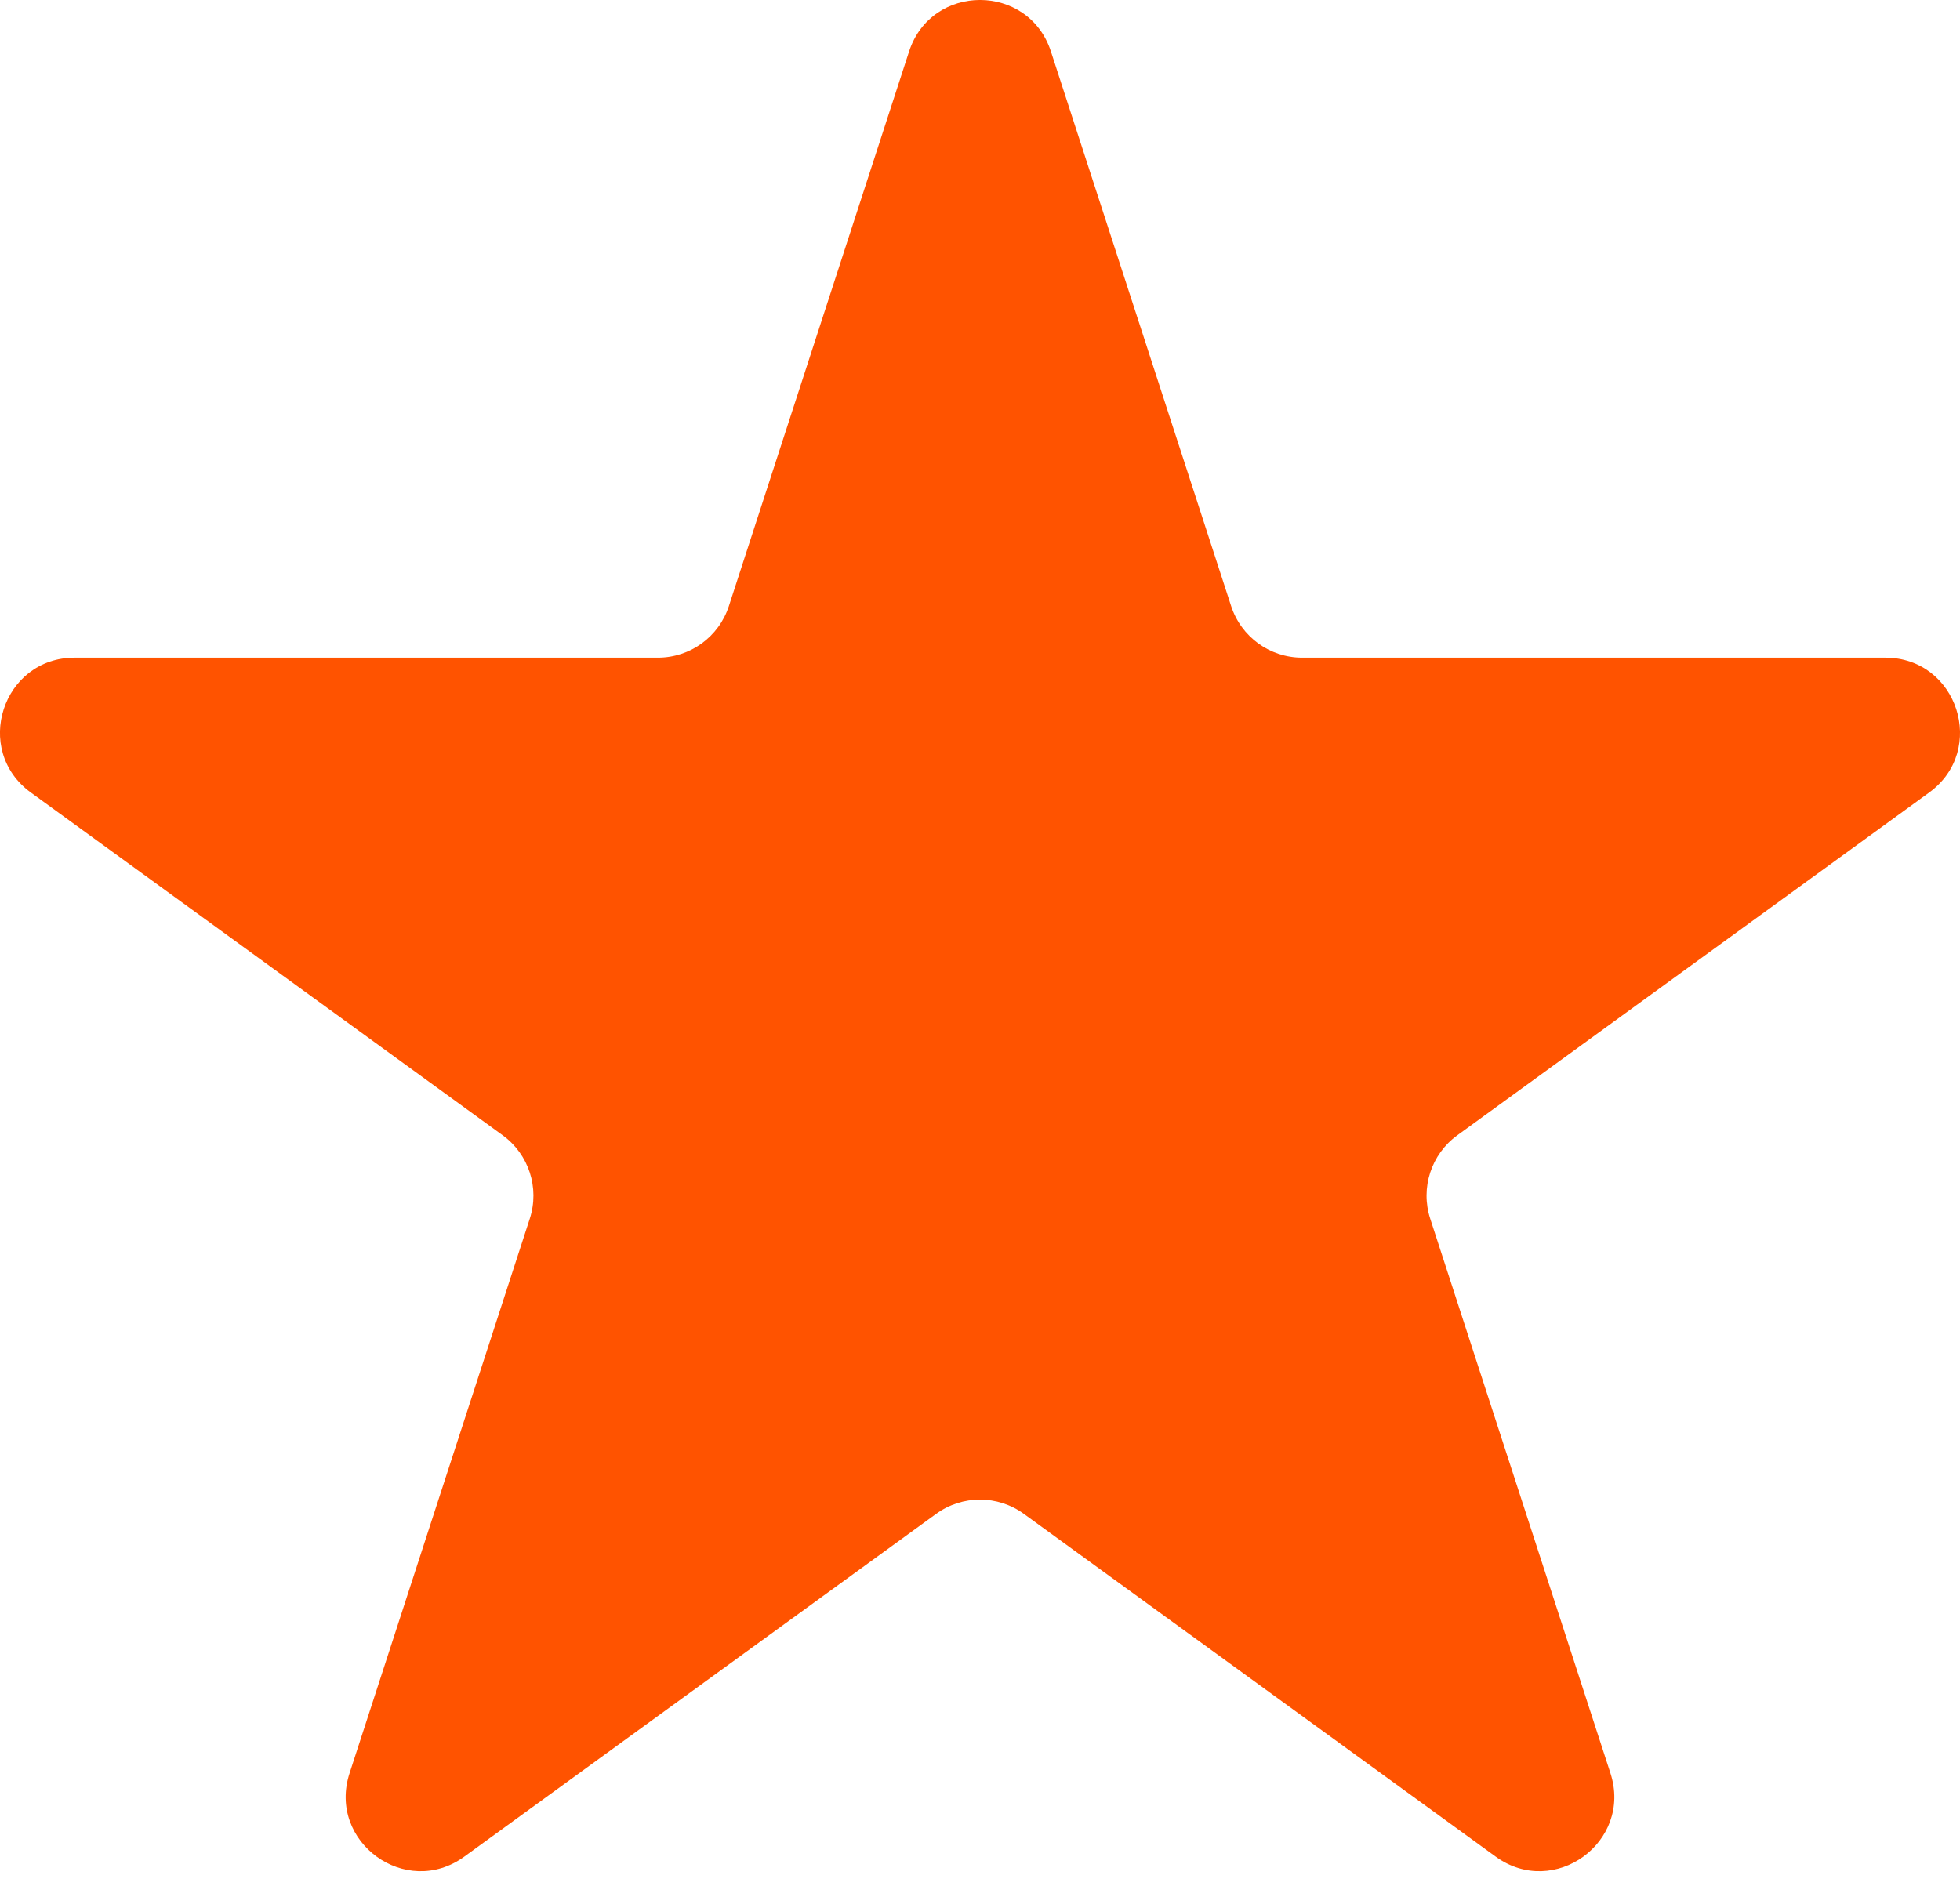 <?xml version="1.0" encoding="UTF-8"?> <svg xmlns="http://www.w3.org/2000/svg" width="53" height="51" viewBox="0 0 53 51" fill="none"> <path d="M24.582 1.393C25.186 -0.465 27.814 -0.465 28.418 1.393L33.291 16.392C33.562 17.223 34.336 17.786 35.209 17.786H50.98C52.934 17.786 53.746 20.285 52.166 21.434L39.407 30.704C38.7 31.217 38.404 32.128 38.674 32.959L43.548 47.958C44.151 49.816 42.025 51.361 40.444 50.212L27.685 40.942C26.979 40.429 26.021 40.429 25.315 40.942L12.556 50.212C10.975 51.361 8.849 49.816 9.452 47.958L14.326 32.959C14.596 32.128 14.3 31.217 13.593 30.704L0.834 21.434C-0.746 20.285 0.066 17.786 2.019 17.786H17.791C18.664 17.786 19.439 17.223 19.709 16.392L24.582 1.393Z" fill="#FF5300"></path> </svg> 